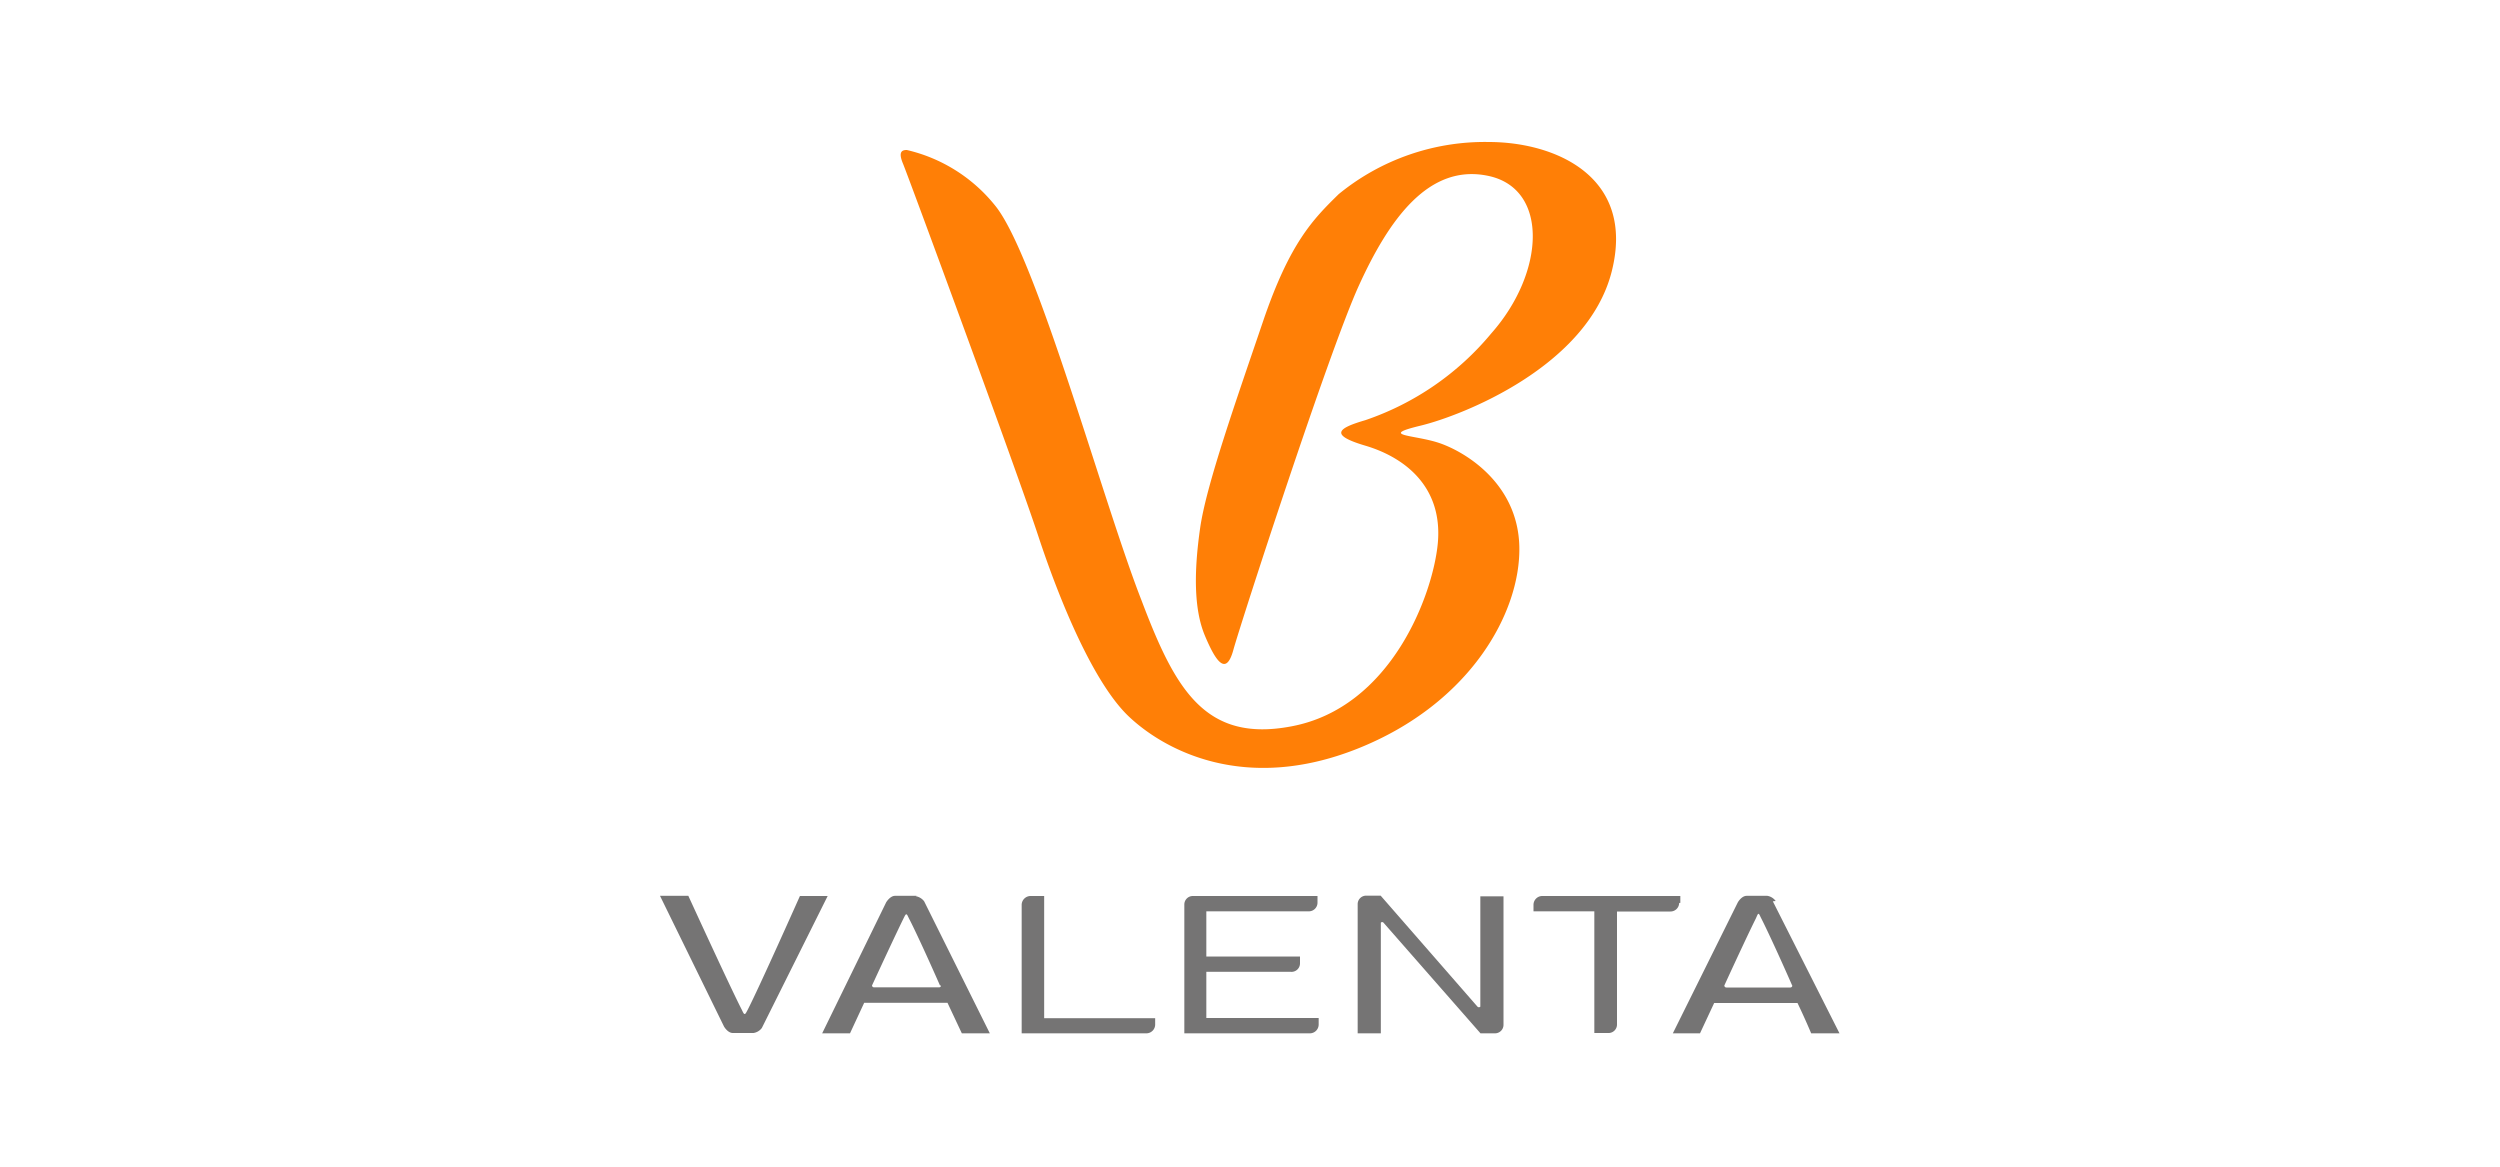 <?xml version="1.0" encoding="UTF-8"?> <svg xmlns="http://www.w3.org/2000/svg" id="Слой_1" data-name="Слой 1" viewBox="0 0 150 70"> <defs> <style>.cls-1{fill:#ff7f06;}.cls-2{fill:#757474;}</style> </defs> <title>partners</title> <path class="cls-1" d="M54.41,9c-.27,0-.54.08-.23.82S61,28.22,62.29,32.14,65.62,41,67.74,43s6.93,4.62,13.71,1.92,9.79-8.19,9.71-12.11S87.72,27,86.23,26.54s-3.48-.4-1-1S95.25,22,96.7,16.3s-3.38-7.78-7.38-7.78a13.84,13.84,0,0,0-9,3.13c-1.52,1.49-2.93,2.9-4.54,7.64s-3.4,9.8-3.77,12.38-.39,4.86.28,6.46S73.57,40.57,74,39s5.73-17.91,7.53-21.86,4.19-7.37,7.8-6.58,3.37,5.8.15,9.44a16.88,16.88,0,0,1-7.56,5.21c-1.6.47-2.23.87,0,1.53s4.66,2.36,4.35,5.84c-.28,3.06-2.78,9.87-8.78,11-5.22,1-7-2.28-9-7.56-2.29-5.84-6.3-20.61-8.77-23.67A9.57,9.57,0,0,0,54.41,9Z"></path> <path class="cls-2" d="M48,53.75s-2.44,5.48-3.14,6.84c-.1.19-.13.25-.18.25s-.08-.06-.17-.25c-.7-1.36-3.21-6.84-3.21-6.84H39.6l3.84,7.84s.22.39.53.39h1.24a.77.77,0,0,0,.5-.3l3.95-7.92H48Zm7,0H53.7c-.3,0-.53.39-.53.39L49.33,62H51l.85-1.83h5L57.71,62h1.68l-3.94-7.92a.81.81,0,0,0-.51-.31Zm1.46,5.38a.11.11,0,0,1-.12.11H52.45a.12.12,0,0,1-.13-.11v0c.72-1.56,1.53-3.29,1.88-4,.1-.2.13-.27.18-.27s.07.07.17.27c.36.69,1.15,2.41,1.85,4h0s0,0,0,0Zm50.08-5.07a.77.77,0,0,0-.5-.31h-1.24c-.31,0-.53.39-.53.39L100.37,62H102l.85-1.82h5c.48,1,.82,1.82.82,1.82h1.7l-4-7.92Zm1,5.07a.12.12,0,0,1-.13.12h-3.83a.12.12,0,0,1-.12-.12v0c.71-1.55,1.52-3.28,1.88-4,.09-.19.12-.3.17-.3s.08.11.18.3c.35.69,1.15,2.42,1.84,4h0ZM88.82,53.75V60.4h0a.12.12,0,0,1-.17,0l-5.81-6.66h-.91a.51.51,0,0,0-.47.51V62h1.39l0-6.64,0,0v0a.11.11,0,0,1,.16,0h0L88.83,62v0h.87v0a.51.51,0,0,0,.51-.51h0l0-7.71H88.82Zm12,.42v-.41H92.52a.53.53,0,0,0-.51.52v.4h3.65l0,7.3h.89a.51.51,0,0,0,.47-.51V54.69h3.21a.52.52,0,0,0,.52-.51Zm-38.13-.41h-.87a.54.54,0,0,0-.52.51V62H68.8a.53.53,0,0,0,.51-.52v-.39H62.65V53.76Zm9.74,0h-.86a.51.51,0,0,0-.51.51h0v.28h0V62h7.55a.53.53,0,0,0,.51-.52v-.4H72.38V58.31h5.07A.51.51,0,0,0,78,57.8v-.41H72.38V54.68h6.16a.52.52,0,0,0,.51-.51v-.41Z"></path> </svg> 